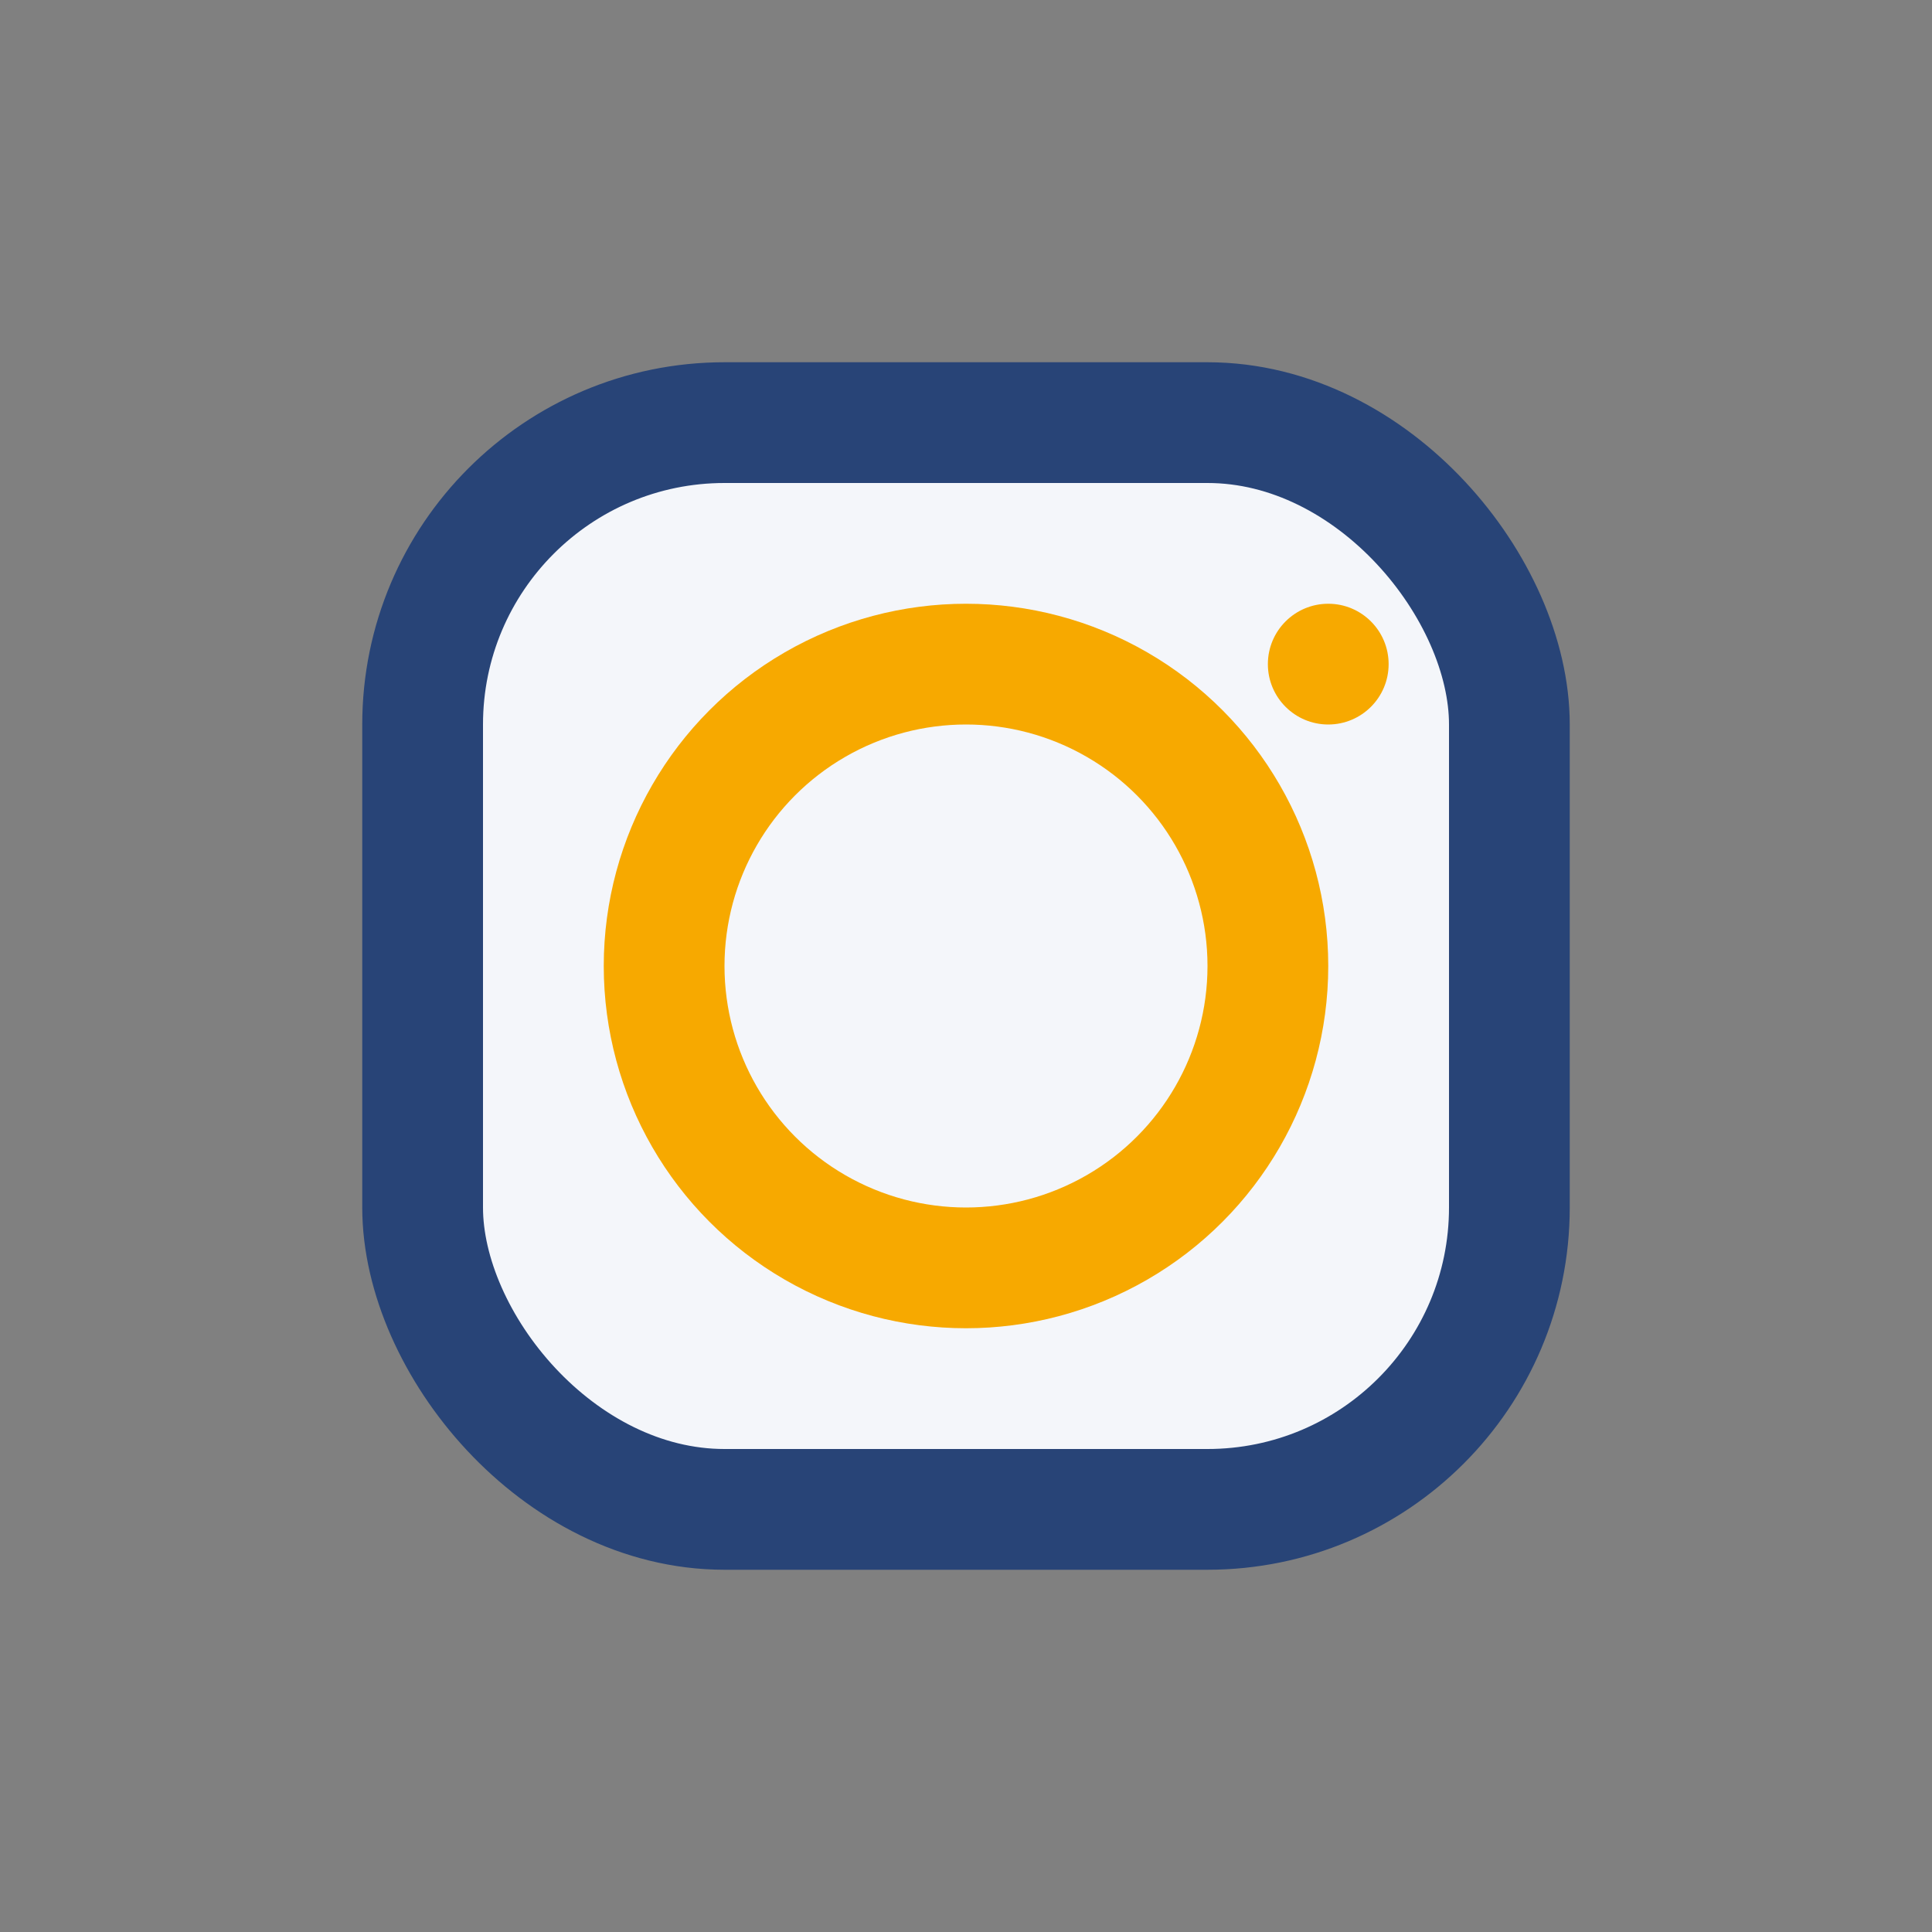 <?xml version="1.0" encoding="UTF-8"?>
<svg xmlns="http://www.w3.org/2000/svg" width="32" height="32" viewBox="0 0 32 32"><rect x="0" y="0" width="32" height="32" fill="#808080" stroke="none"/><rect x="7" y="7" width="18" height="18" rx="5" fill="#F4F6FA" stroke="#284477" stroke-width="2"/><circle cx="16" cy="16" r="5" fill="none" stroke="#F7A900" stroke-width="2"/><circle cx="22" cy="11" r="1" fill="#F7A900"/></svg>